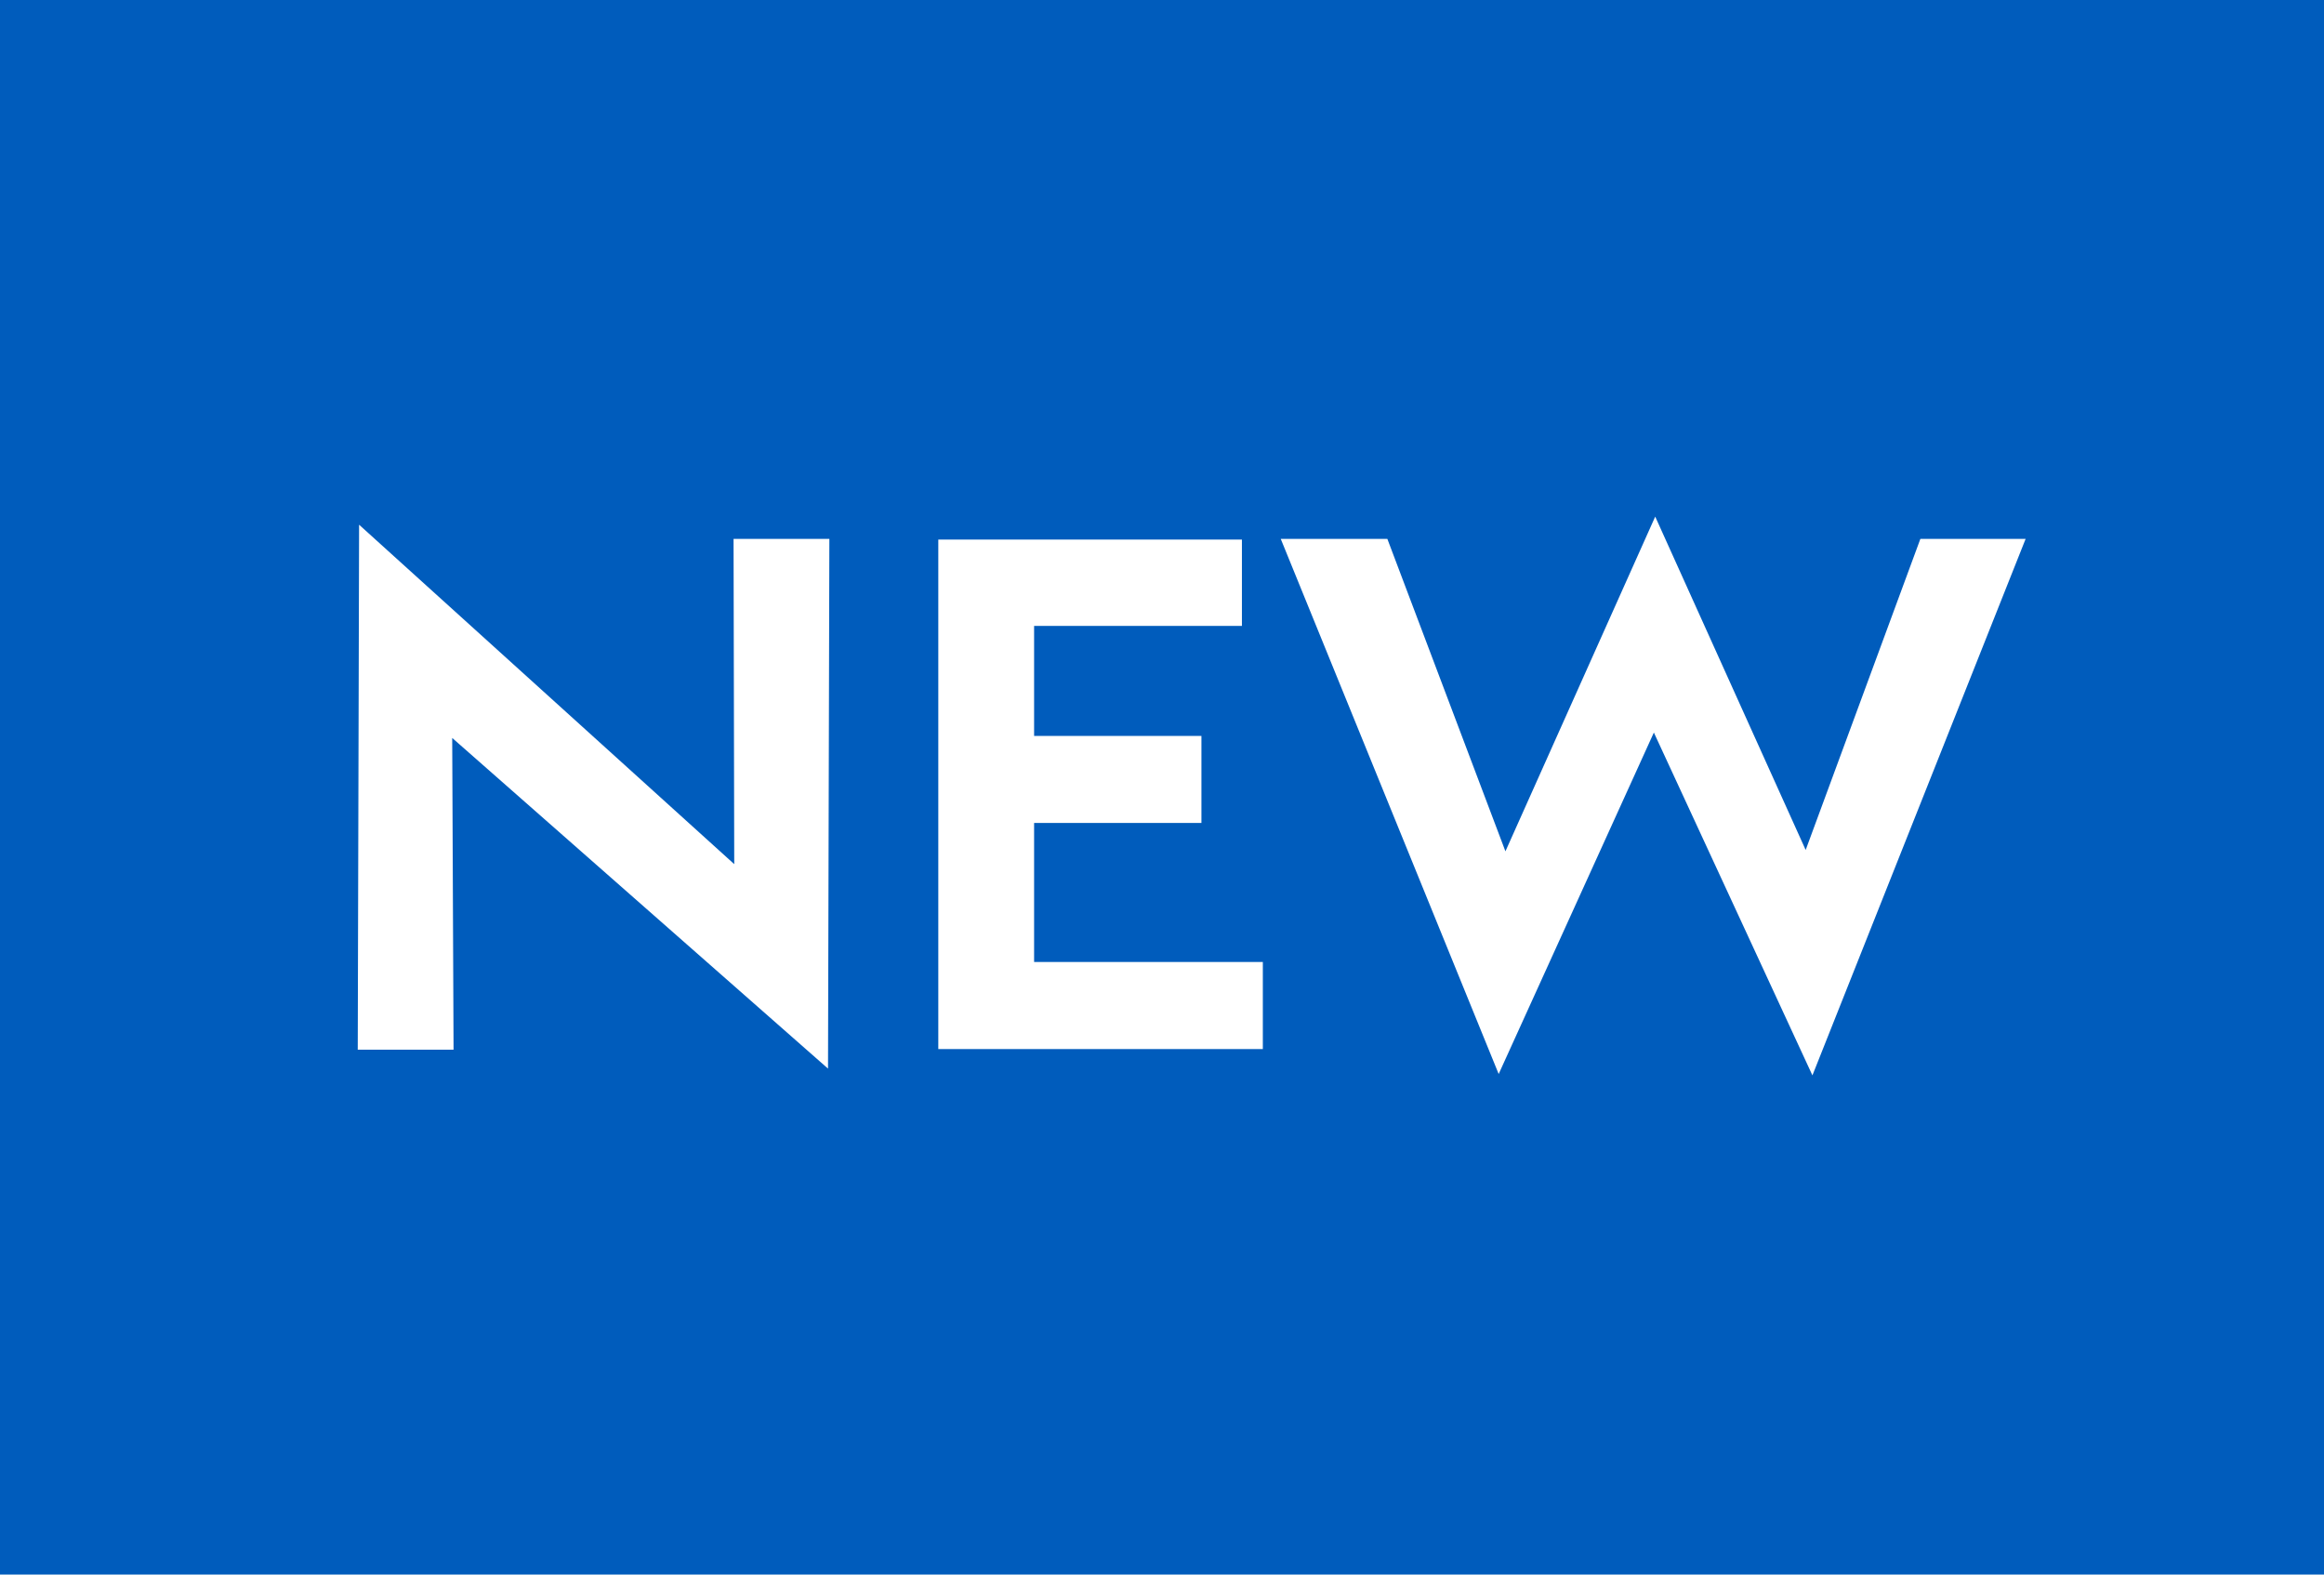 <svg width="31" height="21" viewBox="0 0 31 21" fill="none" xmlns="http://www.w3.org/2000/svg">
<rect width="31" height="21" fill="#005CBC"/>
<path d="M11.045 14.252L11.063 7.187H9.785L9.794 11.525L4.79 6.998L4.772 14H6.05L6.032 9.842L11.045 14.252ZM16.845 13.991V12.83H13.794V10.976H16.026V9.815H13.794V8.348H16.566V7.196H12.516V13.991H16.845ZM24.176 14.342L27.02 7.187H25.616L24.086 11.336L22.079 6.89L20.081 11.354L18.506 7.187H17.084L19.991 14.324L22.061 9.77L24.176 14.342Z" fill="white"/>
</svg>
